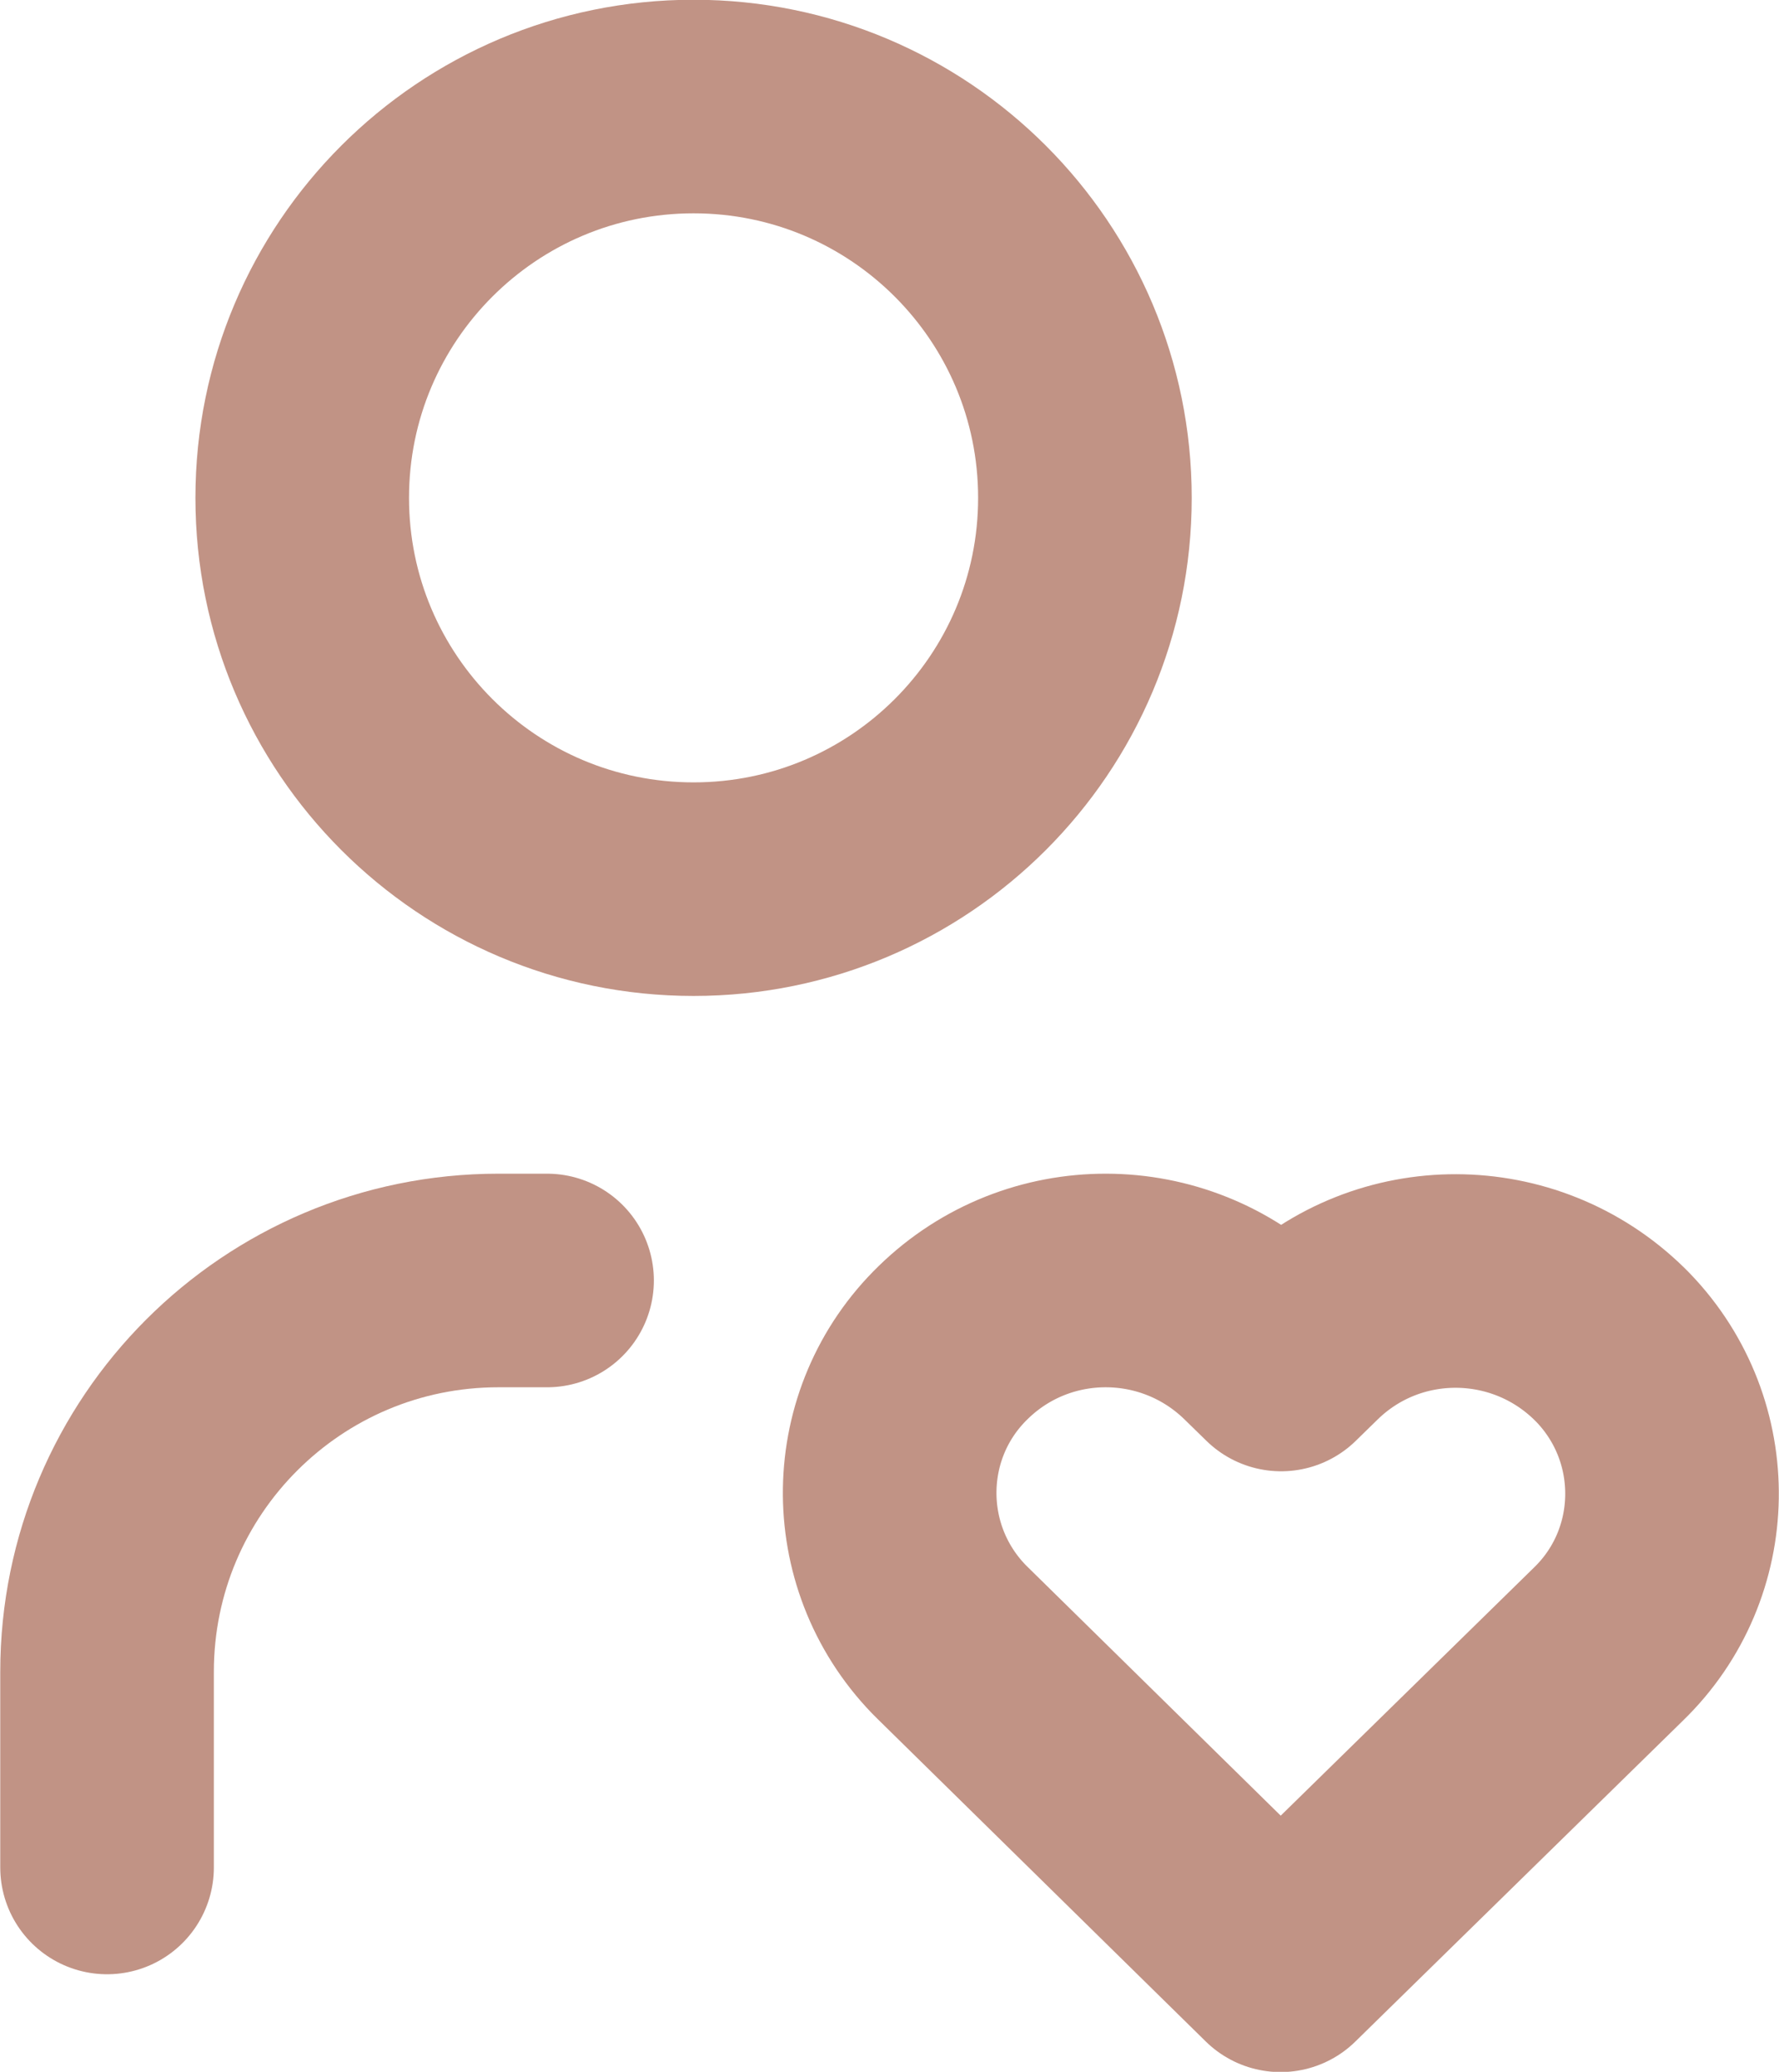 <?xml version="1.0" encoding="UTF-8"?>
<svg id="Layer_2" data-name="Layer 2" xmlns="http://www.w3.org/2000/svg" viewBox="0 0 34.73 40.45">
  <defs>
    <style>
      .cls-1 {
        fill: none;
        stroke: #c19385;
        stroke-linecap: round;
        stroke-linejoin: round;
        stroke-width: 4.17px;
      }
    </style>
  </defs>
  <g id="Layer_1-2" data-name="Layer 1">
    <g id="Group_99" data-name="Group 99">
      <path id="Path_1063" data-name="Path 1063" class="cls-1" d="M5.9,9.72c0,4.22,3.42,7.64,7.64,7.64s7.64-3.42,7.64-7.64-3.42-7.64-7.64-7.64-7.64,3.42-7.64,7.64h0"/>
      <path id="Path_1064" data-name="Path 1064" class="cls-1" d="M2.09,36.46v-3.82c0-4.22,3.42-7.64,7.64-7.64,0,0,0,0,0,0h.95"/>
      <path id="Path_1065" data-name="Path 1065" class="cls-1" d="M25,38.37l6.4-6.27c1.62-1.57,1.66-4.16.09-5.79-.03-.03-.05-.05-.08-.08-1.66-1.62-4.31-1.63-5.97-.01l-.43.42-.43-.42c-1.66-1.62-4.31-1.63-5.97-.01-1.62,1.57-1.66,4.16-.09,5.79.03.03.05.05.08.08l6.4,6.29Z"/>
    </g>
  </g>
</svg>